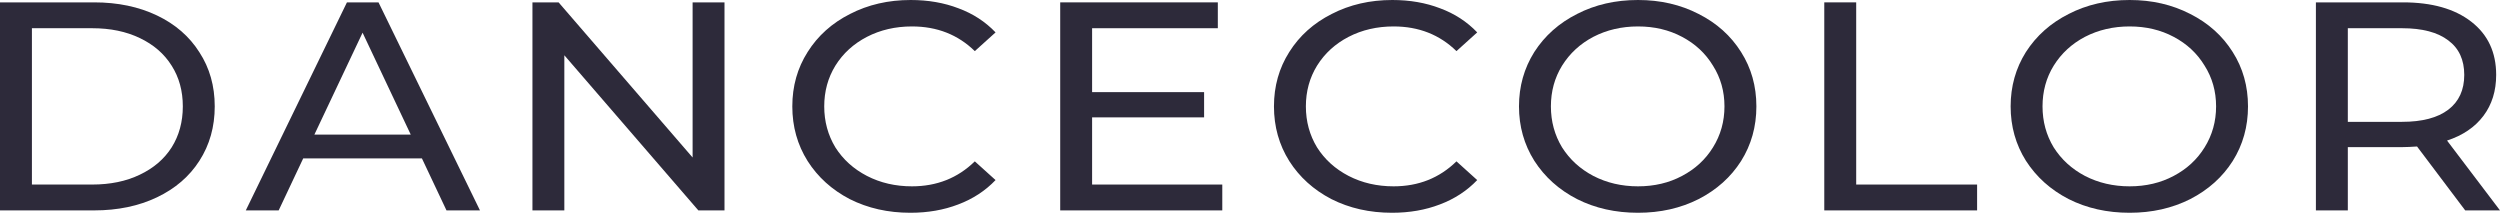 <svg width="94" height="8" viewBox="0 0 94 8" fill="none" xmlns="http://www.w3.org/2000/svg">
<path d="M0 0.089H3.539C4.427 0.089 5.214 0.253 5.902 0.581C6.59 0.909 7.122 1.371 7.498 1.966C7.882 2.555 8.074 3.233 8.074 4C8.074 4.767 7.882 5.449 7.498 6.045C7.122 6.633 6.59 7.091 5.902 7.419C5.214 7.747 4.427 7.911 3.539 7.911H0V0.089ZM3.467 6.939C4.147 6.939 4.743 6.816 5.254 6.57C5.774 6.324 6.174 5.981 6.454 5.542C6.734 5.095 6.874 4.581 6.874 4C6.874 3.419 6.734 2.909 6.454 2.469C6.174 2.022 5.774 1.676 5.254 1.43C4.743 1.184 4.147 1.061 3.467 1.061H1.2V6.939H3.467Z" fill="#2D2A3A"/>
<path d="M15.864 5.955H11.401L10.478 7.911H9.242L13.045 0.089H14.232L18.047 7.911H16.788L15.864 5.955ZM15.444 5.061L13.633 1.229L11.821 5.061H15.444Z" fill="#2D2A3A"/>
<path d="M27.241 0.089V7.911H26.258L21.219 2.078V7.911H20.02V0.089H21.003L26.042 5.922V0.089H27.241Z" fill="#2D2A3A"/>
<path d="M34.23 8C33.39 8 32.63 7.829 31.95 7.486C31.279 7.136 30.751 6.659 30.367 6.056C29.983 5.445 29.791 4.76 29.791 4C29.791 3.24 29.983 2.559 30.367 1.955C30.751 1.345 31.283 0.868 31.962 0.525C32.642 0.175 33.402 0 34.242 0C34.898 0 35.497 0.104 36.041 0.313C36.585 0.514 37.049 0.816 37.433 1.218L36.653 1.922C36.021 1.304 35.233 0.994 34.29 0.994C33.666 0.994 33.102 1.125 32.598 1.385C32.094 1.646 31.698 2.007 31.41 2.469C31.131 2.924 30.991 3.434 30.991 4C30.991 4.566 31.131 5.08 31.41 5.542C31.698 5.996 32.094 6.354 32.598 6.615C33.102 6.875 33.666 7.006 34.29 7.006C35.225 7.006 36.013 6.693 36.653 6.067L37.433 6.771C37.049 7.173 36.581 7.479 36.029 7.687C35.485 7.896 34.886 8 34.23 8Z" fill="#2D2A3A"/>
<path d="M45.958 6.939V7.911H39.864V0.089H45.79V1.061H41.063V3.464H45.274V4.413H41.063V6.939H45.958Z" fill="#2D2A3A"/>
<path d="M52.34 8C51.5 8 50.74 7.829 50.061 7.486C49.389 7.136 48.861 6.659 48.477 6.056C48.093 5.445 47.901 4.76 47.901 4C47.901 3.24 48.093 2.559 48.477 1.955C48.861 1.345 49.393 0.868 50.073 0.525C50.752 0.175 51.512 0 52.352 0C53.008 0 53.608 0.104 54.151 0.313C54.695 0.514 55.159 0.816 55.543 1.218L54.763 1.922C54.131 1.304 53.343 0.994 52.4 0.994C51.776 0.994 51.212 1.125 50.708 1.385C50.205 1.646 49.809 2.007 49.521 2.469C49.241 2.924 49.101 3.434 49.101 4C49.101 4.566 49.241 5.08 49.521 5.542C49.809 5.996 50.205 6.354 50.708 6.615C51.212 6.875 51.776 7.006 52.4 7.006C53.336 7.006 54.123 6.693 54.763 6.067L55.543 6.771C55.159 7.173 54.691 7.479 54.139 7.687C53.596 7.896 52.996 8 52.34 8Z" fill="#2D2A3A"/>
<path d="M61.589 8C60.741 8 59.978 7.829 59.298 7.486C58.618 7.136 58.082 6.655 57.69 6.045C57.306 5.434 57.114 4.752 57.114 4C57.114 3.248 57.306 2.566 57.69 1.955C58.082 1.345 58.618 0.868 59.298 0.525C59.978 0.175 60.741 0 61.589 0C62.429 0 63.189 0.175 63.868 0.525C64.548 0.868 65.08 1.345 65.464 1.955C65.848 2.559 66.04 3.24 66.04 4C66.04 4.76 65.848 5.445 65.464 6.056C65.08 6.659 64.548 7.136 63.868 7.486C63.189 7.829 62.429 8 61.589 8ZM61.589 7.006C62.205 7.006 62.757 6.875 63.245 6.615C63.74 6.354 64.128 5.996 64.408 5.542C64.696 5.08 64.84 4.566 64.84 4C64.84 3.434 64.696 2.924 64.408 2.469C64.128 2.007 63.74 1.646 63.245 1.385C62.757 1.125 62.205 0.994 61.589 0.994C60.973 0.994 60.413 1.125 59.91 1.385C59.414 1.646 59.022 2.007 58.734 2.469C58.454 2.924 58.314 3.434 58.314 4C58.314 4.566 58.454 5.08 58.734 5.542C59.022 5.996 59.414 6.354 59.91 6.615C60.413 6.875 60.973 7.006 61.589 7.006Z" fill="#2D2A3A"/>
<path d="M68.593 0.089H69.793V6.939H74.339V7.911H68.593V0.089Z" fill="#2D2A3A"/>
<path d="M80.074 8C79.226 8 78.463 7.829 77.783 7.486C77.103 7.136 76.567 6.655 76.175 6.045C75.791 5.434 75.6 4.752 75.6 4C75.6 3.248 75.791 2.566 76.175 1.955C76.567 1.345 77.103 0.868 77.783 0.525C78.463 0.175 79.226 0 80.074 0C80.914 0 81.674 0.175 82.353 0.525C83.033 0.868 83.565 1.345 83.949 1.955C84.333 2.559 84.525 3.24 84.525 4C84.525 4.76 84.333 5.445 83.949 6.056C83.565 6.659 83.033 7.136 82.353 7.486C81.674 7.829 80.914 8 80.074 8ZM80.074 7.006C80.69 7.006 81.242 6.875 81.73 6.615C82.225 6.354 82.613 5.996 82.893 5.542C83.181 5.08 83.325 4.566 83.325 4C83.325 3.434 83.181 2.924 82.893 2.469C82.613 2.007 82.225 1.646 81.73 1.385C81.242 1.125 80.69 0.994 80.074 0.994C79.458 0.994 78.898 1.125 78.395 1.385C77.899 1.646 77.507 2.007 77.219 2.469C76.939 2.924 76.799 3.434 76.799 4C76.799 4.566 76.939 5.08 77.219 5.542C77.507 5.996 77.899 6.354 78.395 6.615C78.898 6.875 79.458 7.006 80.074 7.006Z" fill="#2D2A3A"/>
<path d="M92.692 7.911L90.881 5.508C90.657 5.523 90.481 5.531 90.353 5.531H88.278V7.911H87.078V0.089H90.353C91.441 0.089 92.296 0.331 92.92 0.816C93.544 1.3 93.856 1.966 93.856 2.816C93.856 3.419 93.696 3.933 93.376 4.358C93.056 4.782 92.6 5.091 92.009 5.285L94 7.911H92.692ZM90.317 4.581C91.077 4.581 91.657 4.428 92.057 4.123C92.457 3.817 92.656 3.382 92.656 2.816C92.656 2.25 92.457 1.817 92.057 1.52C91.657 1.214 91.077 1.061 90.317 1.061H88.278V4.581H90.317Z" fill="#2D2A3A"/>
</svg>
